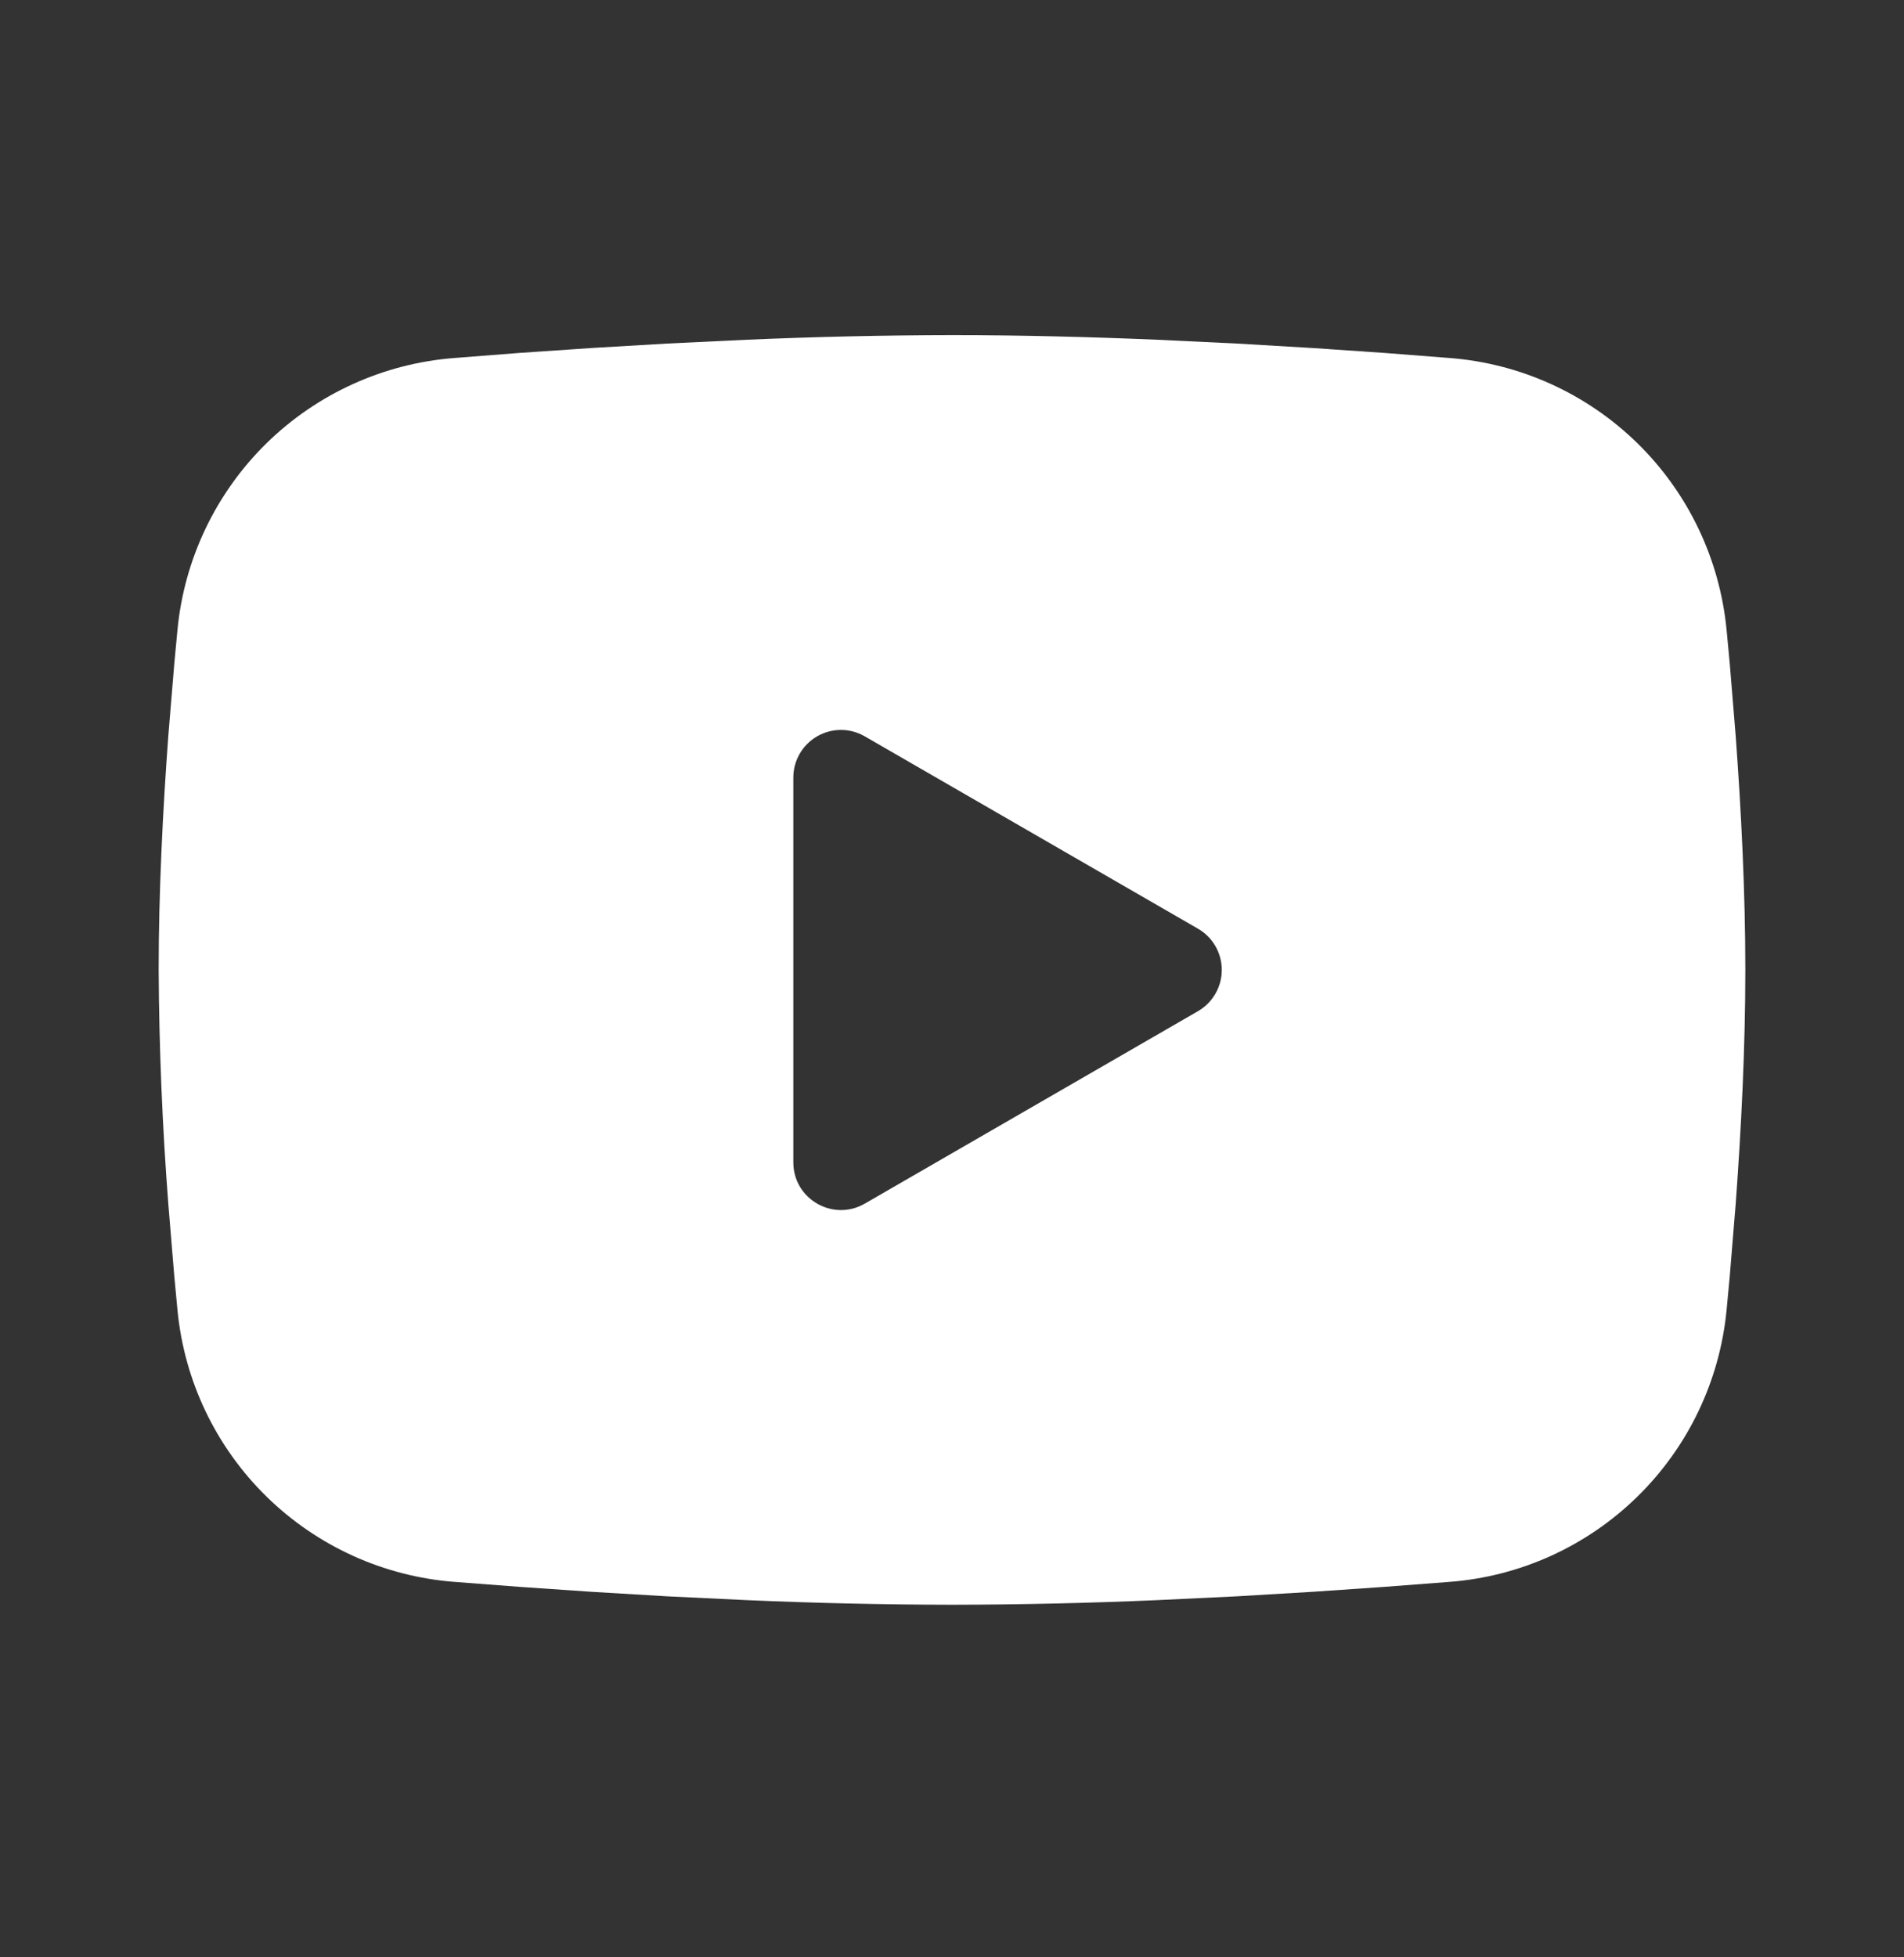 <svg width="36" height="37" viewBox="0 0 36 37" fill="none" xmlns="http://www.w3.org/2000/svg">
<rect x="0" y="0" width="36" height="37" fill="#333333" stroke="none"/>
<g clip-path="url(#clip0_6381_6767)">
<path fill-rule="evenodd" clip-rule="evenodd" d="M18 6.335C19.282 6.335 20.598 6.368 21.873 6.422L23.379 6.494L24.82 6.579L26.171 6.671L27.404 6.767C28.742 6.869 30.001 7.44 30.96 8.379C31.919 9.318 32.515 10.566 32.645 11.902L32.705 12.539L32.817 13.904C32.922 15.319 33 16.86 33 18.335C33 19.809 32.922 21.352 32.817 22.766L32.705 24.131L32.645 24.768C32.515 26.105 31.918 27.352 30.959 28.291C30 29.231 28.741 29.802 27.402 29.903L26.172 29.997L24.822 30.09L23.379 30.176L21.873 30.248C20.583 30.304 19.291 30.333 18 30.335C16.709 30.333 15.417 30.304 14.127 30.248L12.621 30.176L11.18 30.09L9.829 29.997L8.597 29.903C7.258 29.801 5.999 29.23 5.04 28.291C4.081 27.352 3.485 26.104 3.356 24.768L3.296 24.131L3.183 22.766C3.069 21.292 3.008 19.814 3 18.335C3 16.86 3.078 15.319 3.183 13.904L3.296 12.539L3.356 11.902C3.485 10.566 4.081 9.319 5.039 8.379C5.998 7.44 7.257 6.869 8.595 6.767L9.826 6.671L11.177 6.579L12.62 6.494L14.126 6.422C15.416 6.366 16.708 6.337 18 6.335ZM15 14.697V21.973C15 22.666 15.75 23.098 16.35 22.753L22.65 19.115C22.787 19.036 22.901 18.922 22.98 18.785C23.059 18.648 23.101 18.493 23.101 18.335C23.101 18.177 23.059 18.021 22.98 17.884C22.901 17.747 22.787 17.634 22.65 17.555L16.35 13.919C16.213 13.84 16.058 13.798 15.9 13.798C15.742 13.798 15.587 13.84 15.45 13.919C15.313 13.998 15.199 14.112 15.12 14.249C15.041 14.386 15 14.541 15 14.699V14.697Z" fill="white"/>
</g>
<defs>
<clipPath id="clip0_6381_6767">
<rect width="36" height="36" fill="white" transform="translate(0 0.335)"/>
</clipPath>
</defs>
</svg>
